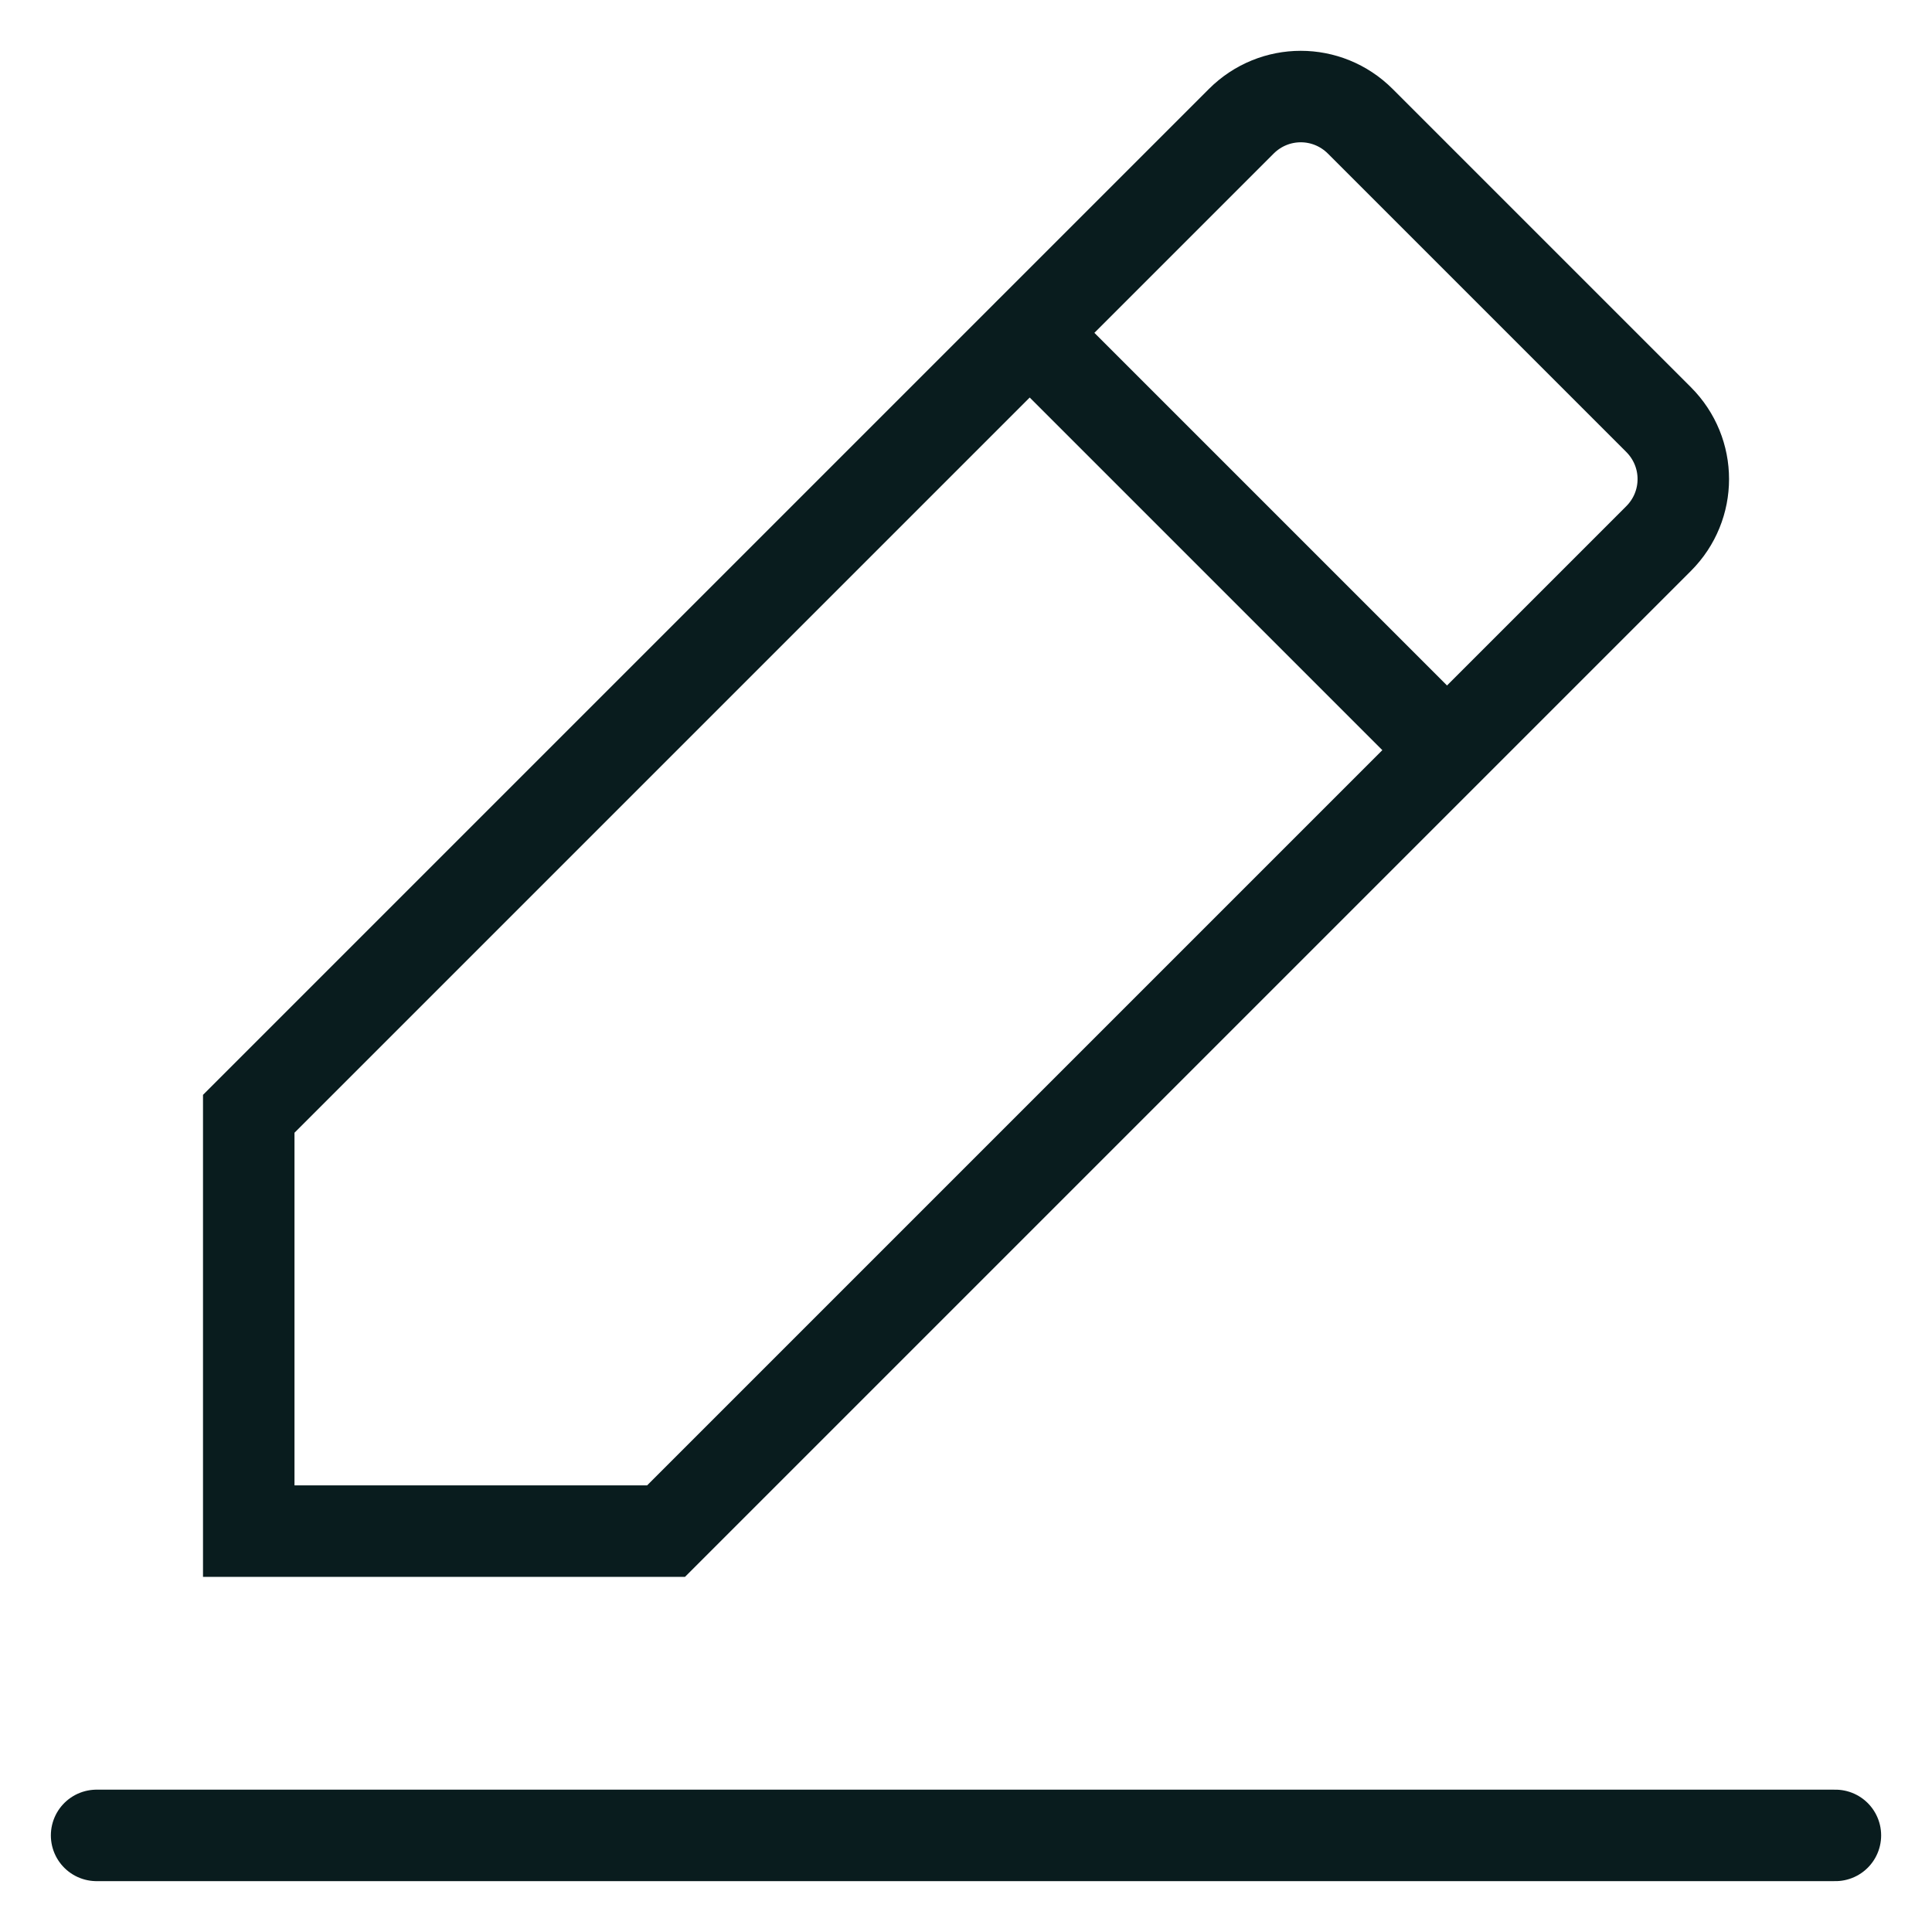 <svg width="20" height="20" viewBox="0 0 20 20" fill="none" xmlns="http://www.w3.org/2000/svg">
<g clip-path="url(#clip0_8007_5668)">
<path d="M1 19H19" stroke="#091C1E" stroke-width="0.947" stroke-linecap="round"/>
<path d="M2.575 15.85H6.895L17.169 5.576C17.511 5.234 17.511 4.685 17.169 4.343L14.082 1.256C13.74 0.914 13.191 0.914 12.849 1.256L2.575 11.53V15.85Z" stroke="#091C1E" stroke-width="0.947" stroke-linecap="round"/>
<path d="M14.977 7.763L10.662 3.448" stroke="#091C1E" stroke-width="0.947" stroke-linecap="round"/>
</g>
<defs>
<clipPath id="clip0_8007_5668">
<rect width="20" height="20" fill="white"/>
</clipPath>
</defs>
</svg>
